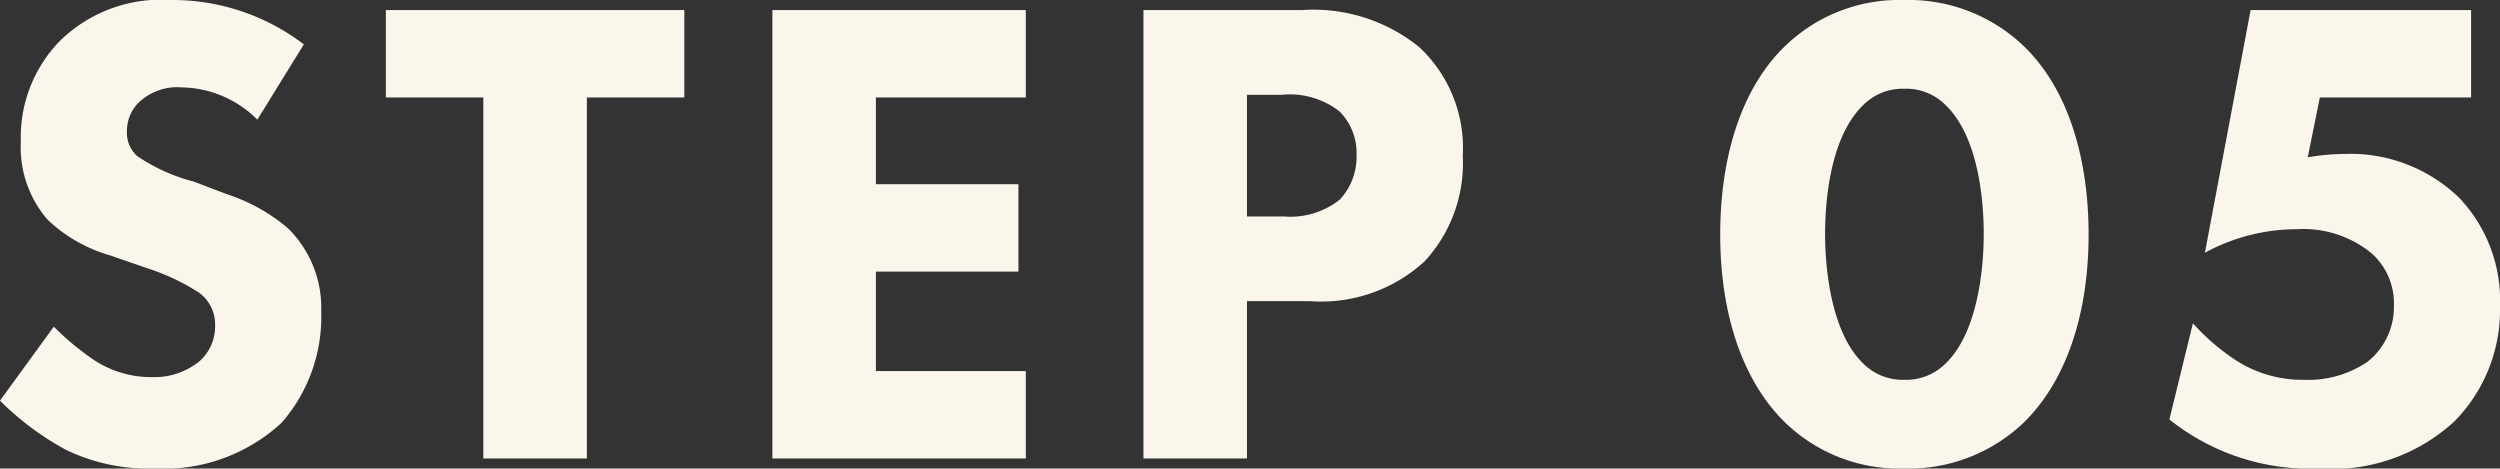 <svg xmlns="http://www.w3.org/2000/svg" width="111.57" height="20.91" viewBox="0 0 111.57 20.91">
  <rect x="0" y="0" width="111.57" height="20.91" fill="#333333" stroke="none"/>
  <path id="パス_314020" data-name="パス 314020" d="M-42.675-18.48a9.672,9.672,0,0,0-5.94-1.98,6.444,6.444,0,0,0-4.95,1.83,6.151,6.151,0,0,0-1.74,4.5,4.92,4.92,0,0,0,1.2,3.48,6.736,6.736,0,0,0,2.79,1.59l1.65.57a9.773,9.773,0,0,1,2.34,1.11,1.764,1.764,0,0,1,.69,1.44,2.07,2.07,0,0,1-.72,1.62,3.2,3.2,0,0,1-2.1.69,4.648,4.648,0,0,1-2.52-.72,12.252,12.252,0,0,1-1.86-1.53l-2.4,3.3A12.727,12.727,0,0,0-53.3-.39a8.479,8.479,0,0,0,3.96.84,7.754,7.754,0,0,0,5.67-2.04A7.172,7.172,0,0,0-41.9-6.54a4.99,4.99,0,0,0-1.47-3.72,8.025,8.025,0,0,0-2.73-1.53l-1.5-.57a8.041,8.041,0,0,1-2.52-1.14,1.4,1.4,0,0,1-.45-1.11,1.789,1.789,0,0,1,.51-1.26,2.5,2.5,0,0,1,1.95-.69,4.873,4.873,0,0,1,3.36,1.44Zm16.98,2.37v-3.9h-13.32v3.9h4.35V0h4.62V-16.11Zm15.24-3.9h-11.31V0h11.31V-3.9h-6.69V-8.34h6.36v-3.9h-6.36v-3.87h6.69Zm5.25,0V0h4.62V-7.02h2.82a6.82,6.82,0,0,0,5.1-1.77,6.434,6.434,0,0,0,1.71-4.71A6.154,6.154,0,0,0,7.1-18.36a7.513,7.513,0,0,0-5.25-1.65Zm4.62,3.78H.975a3.605,3.605,0,0,1,2.58.75,2.64,2.64,0,0,1,.75,1.95,2.787,2.787,0,0,1-.75,1.98,3.538,3.538,0,0,1-2.49.75H-.585Zm37.56,6.24c0-3.45-.93-6.51-2.88-8.4a7.442,7.442,0,0,0-5.37-2.07,7.327,7.327,0,0,0-5.31,2.07c-1.95,1.89-2.88,4.95-2.88,8.4,0,3.42.93,6.45,2.88,8.37A7.327,7.327,0,0,0,28.725.45,7.442,7.442,0,0,0,34.1-1.62C36.045-3.54,36.975-6.57,36.975-9.99Zm-8.22-6.51a2.488,2.488,0,0,1,1.86.75c1.47,1.44,1.68,4.32,1.68,5.73,0,1.56-.27,4.38-1.68,5.76a2.488,2.488,0,0,1-1.86.75,2.488,2.488,0,0,1-1.86-.75c-1.41-1.38-1.68-4.2-1.68-5.76,0-1.41.21-4.29,1.68-5.73A2.488,2.488,0,0,1,28.755-16.5Zm25.29-3.51h-9.84L42.165-9.18a8.569,8.569,0,0,1,4.08-1.05,4.813,4.813,0,0,1,3.33,1.05A2.969,2.969,0,0,1,50.6-6.84a3.121,3.121,0,0,1-1.17,2.52,4.7,4.7,0,0,1-2.85.81,5.462,5.462,0,0,1-3.03-.87,9.84,9.84,0,0,1-1.92-1.65l-1.05,4.29A10.051,10.051,0,0,0,47.235.45a8.065,8.065,0,0,0,6.06-2.1,7.083,7.083,0,0,0,2.04-5.16,6.641,6.641,0,0,0-1.83-4.83,6.976,6.976,0,0,0-5.1-1.95,10.225,10.225,0,0,0-1.65.15l.54-2.67h6.75Z" transform="translate(56.235 20.46)" fill="#fbf6ec"/>
</svg>
